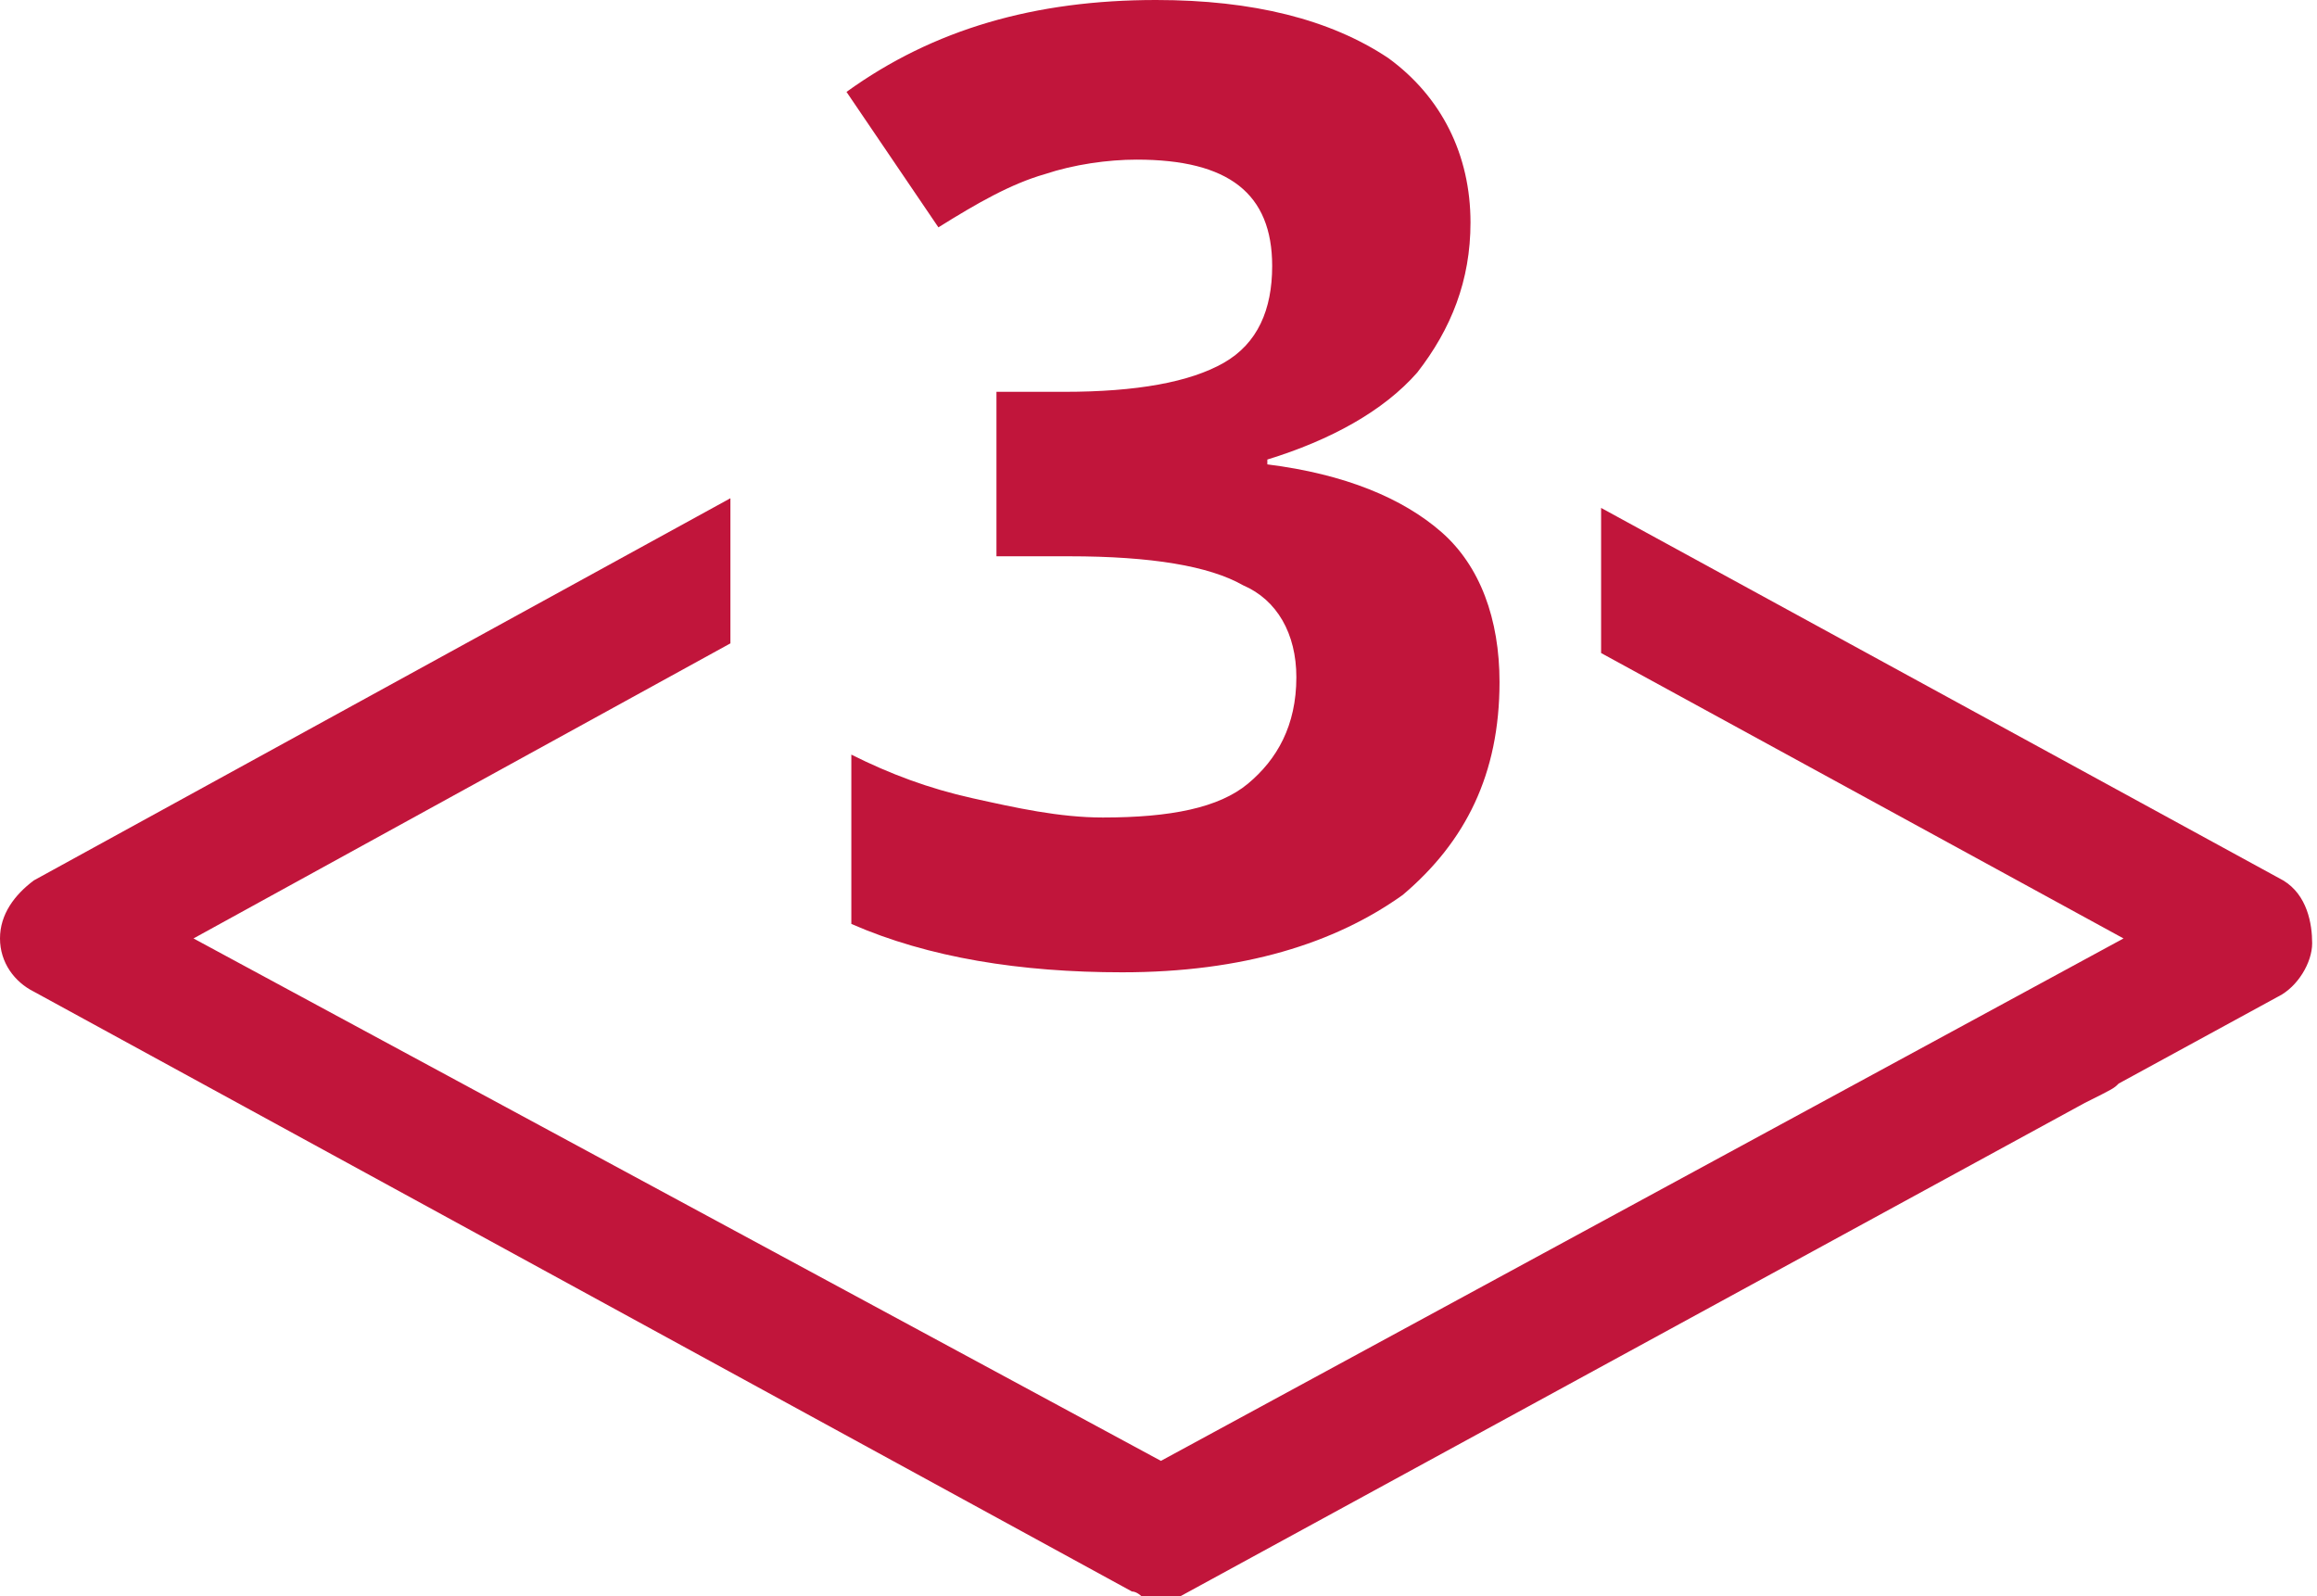 <?xml version="1.0" encoding="utf-8"?>
<!-- Generator: Adobe Illustrator 19.2.1, SVG Export Plug-In . SVG Version: 6.00 Build 0)  -->
<svg version="1.1" id="Vrstva_1" xmlns="http://www.w3.org/2000/svg" xmlns:xlink="http://www.w3.org/1999/xlink" x="0px" y="0px"
	 viewBox="0 0 47.9 33" style="enable-background:new 0 0 47.9 33;" xml:space="preserve">
<style type="text/css">
	.st0{fill:#C1153B;}
	.st1{fill:#C1153B;stroke:#9C9B9B;stroke-width:2.2;stroke-miterlimit:10;}
	.st2{fill:#C1153B;stroke:#C1153B;stroke-width:2.2;stroke-miterlimit:10;}
	.st3{fill:none;stroke:#62B12F;stroke-width:2.2;stroke-miterlimit:10;}
	.st4{fill:#C3153B;}
	.st5{fill:none;stroke:#C1153B;stroke-width:2.5;stroke-linecap:round;stroke-miterlimit:10;}
</style>
<g>
	<g>
		<g>
			<path class="st0" d="M47.2,18.2l-14.1-7.7l0,3l10.8,5.9L24,30.2L4,19.4l11.1-6.1l0-3L0.7,18.2C0.3,18.5,0,18.9,0,19.4
				s0.3,0.9,0.7,1.1l22.7,12.4c0.1,0,0.2,0.1,0.2,0.1c0.1,0,0.2,0,0.2,0c0.1,0,0.1,0,0.2,0c0.1,0,0.2,0,0.2,0c0.1,0,0.1,0,0.1,0
				l0.1,0l18.7-10.2c0.6-0.3,0.6-0.3,0.7-0.4l3.3-1.8c0.4-0.2,0.7-0.7,0.7-1.1S47.7,18.5,47.2,18.2z"/>
		</g>
	</g>
	<g>
		<path class="st0" d="M30.4,4.6c0,1.2-0.4,2.2-1.1,3.1c-0.7,0.8-1.8,1.4-3.1,1.8v0.1c1.6,0.2,2.8,0.7,3.6,1.4s1.2,1.8,1.2,3.1
			c0,1.9-0.7,3.3-2,4.4c-1.4,1-3.3,1.6-5.8,1.6c-2.1,0-4-0.3-5.6-1v-3.5c0.8,0.4,1.6,0.7,2.5,0.9c0.9,0.2,1.8,0.4,2.7,0.4
			c1.4,0,2.4-0.2,3-0.7s1-1.2,1-2.2c0-0.9-0.4-1.6-1.1-1.9c-0.7-0.4-1.9-0.6-3.6-0.6h-1.5V8.1H22c1.5,0,2.6-0.2,3.3-0.6
			c0.7-0.4,1-1.1,1-2c0-1.5-0.9-2.2-2.8-2.2c-0.6,0-1.3,0.1-1.9,0.3c-0.7,0.2-1.4,0.6-2.2,1.1l-1.9-2.8C19.3,0.6,21.4,0,23.9,0
			c2,0,3.6,0.4,4.8,1.2C29.8,2,30.4,3.2,30.4,4.6z"/>
	</g>
</g>
</svg>
